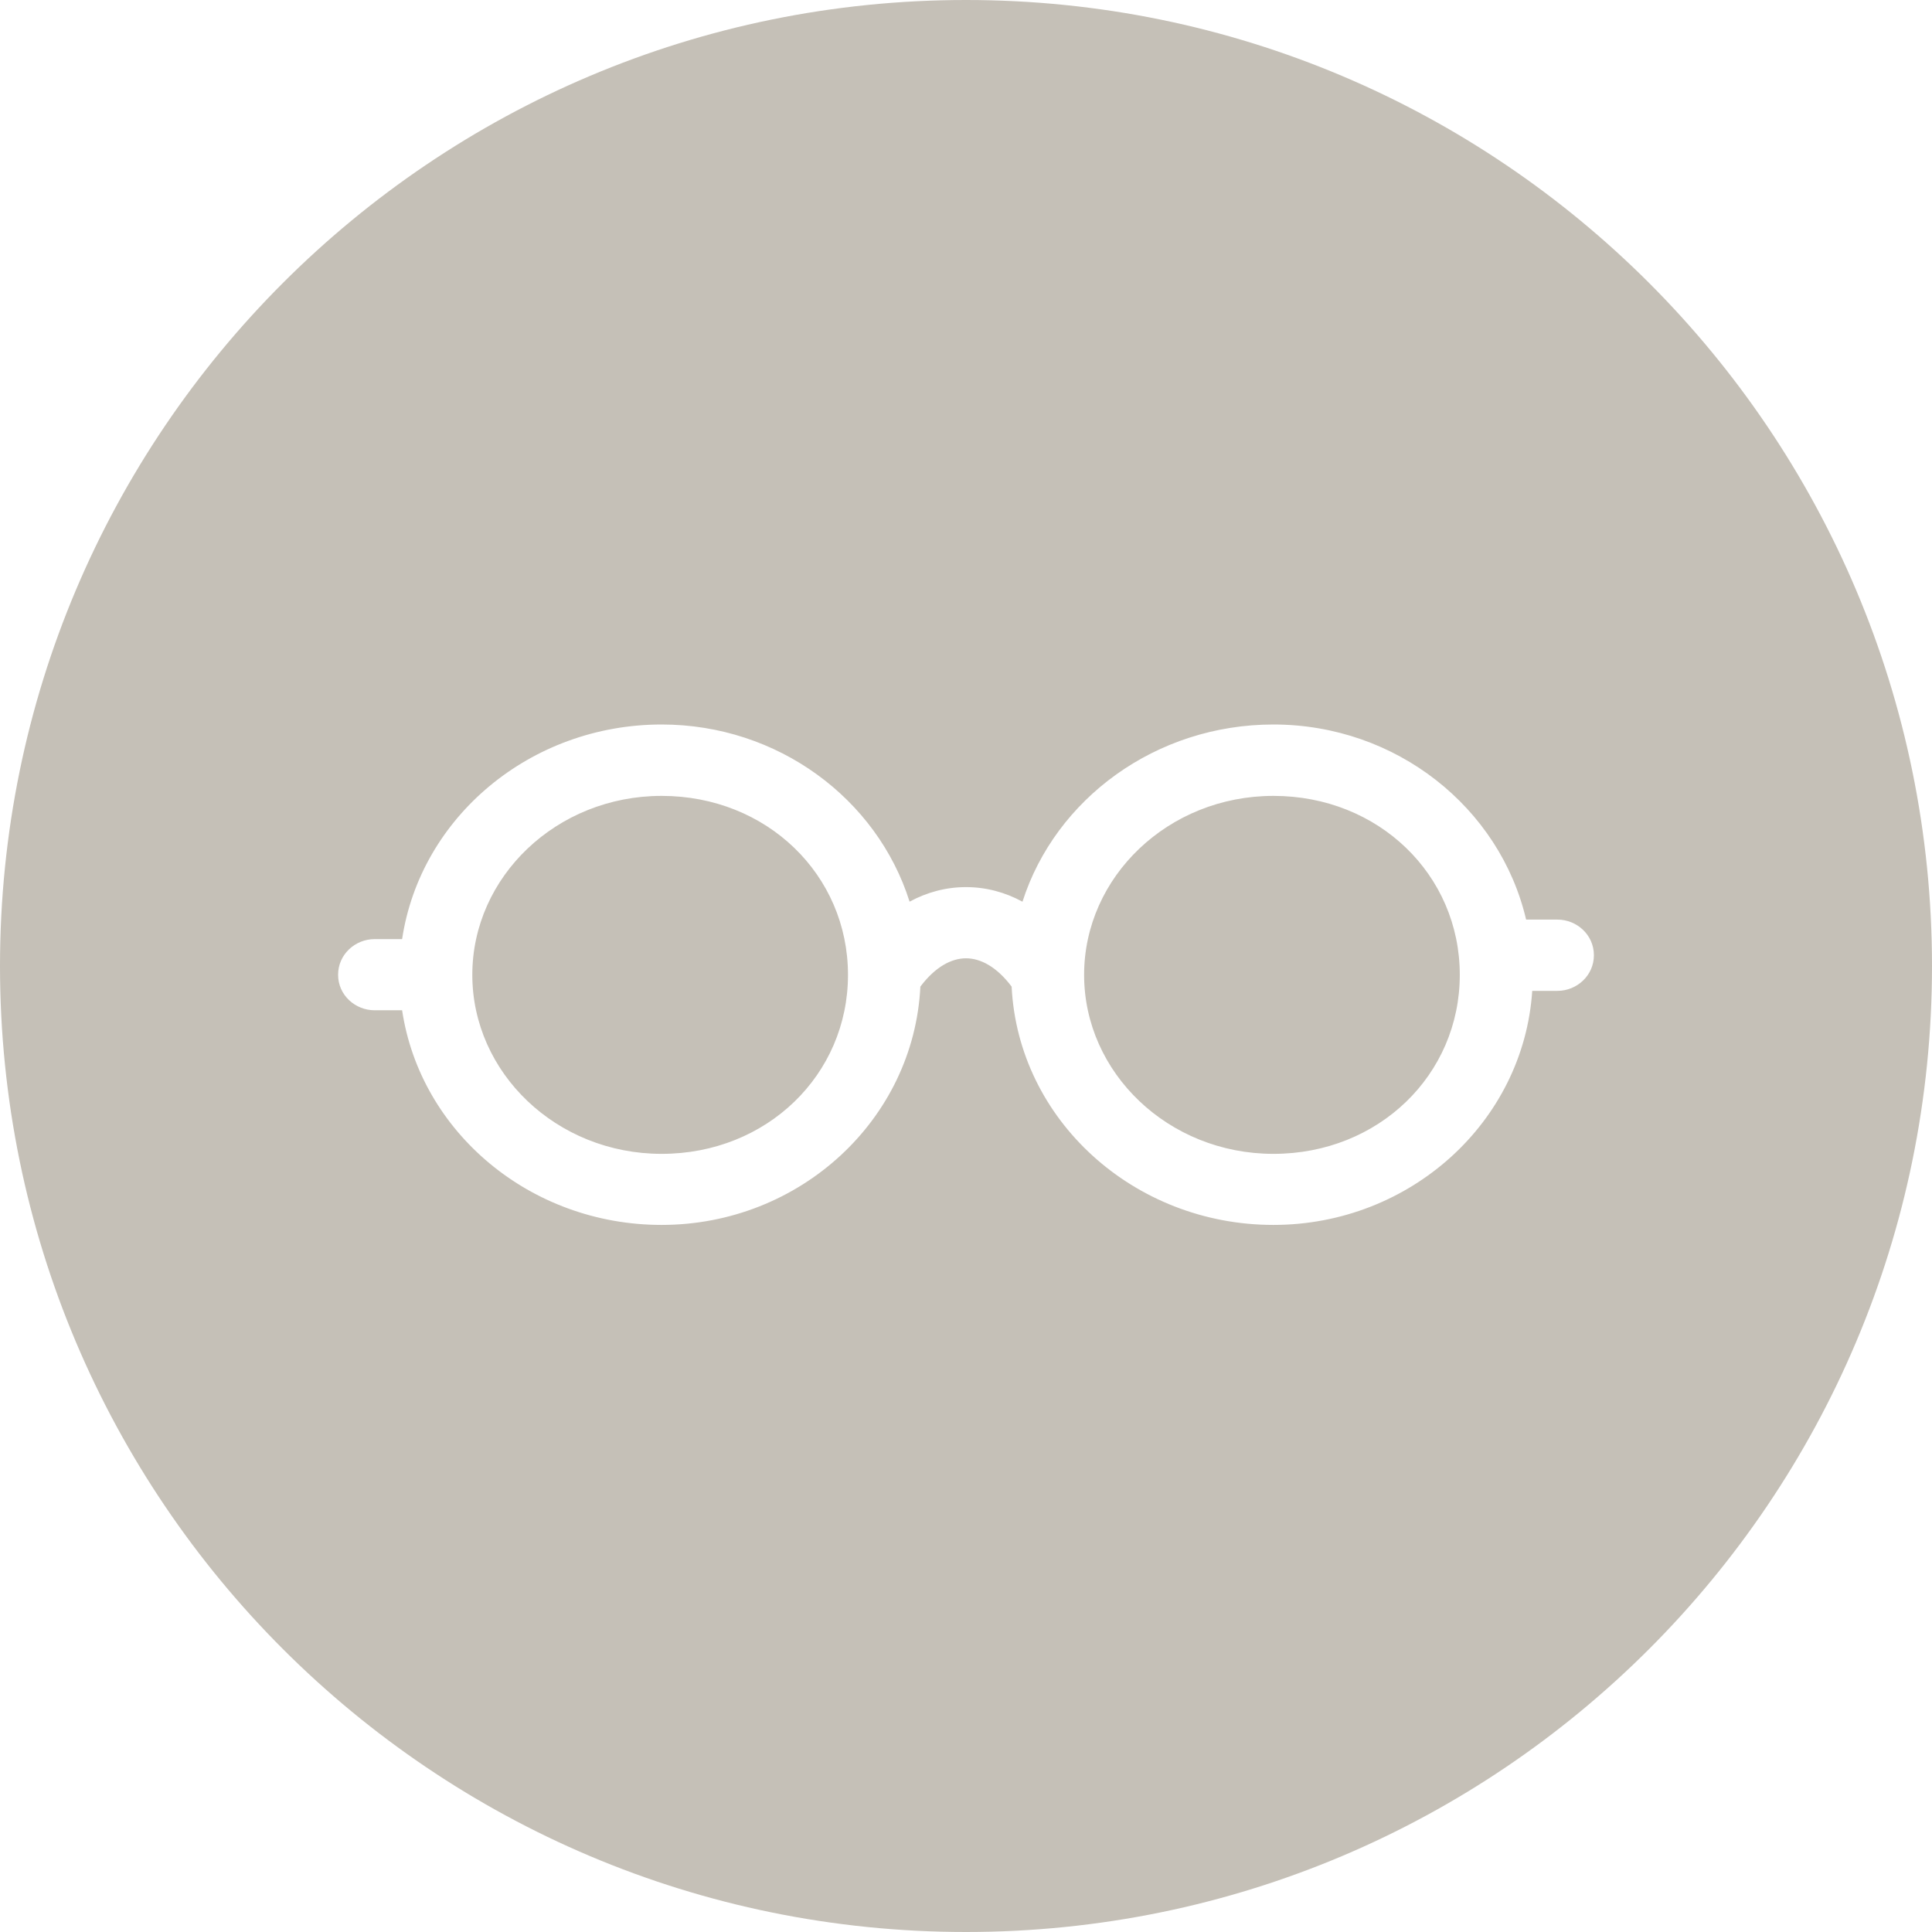 <svg width="30" height="30" viewBox="0 0 60 60" fill="none" xmlns="http://www.w3.org/2000/svg">
<path fill-rule="evenodd" clip-rule="evenodd" d="M30 0C13.431 0 0 13.431 0 30C0 46.569 13.431 60 30 60C46.569 60 60 46.569 60 30C60 13.431 46.569 0 30 0ZM20.547 22.5C16.466 22.5 13.055 25.384 12.488 29.165H11.634C11.029 29.165 10.5 29.641 10.5 30.272C10.5 30.905 11.032 31.375 11.634 31.375H12.488C13.055 35.157 16.466 38.041 20.547 38.041C24.841 38.041 28.38 34.77 28.583 30.64C29.047 30.023 29.551 29.761 30 29.761C30.45 29.761 30.954 30.023 31.417 30.64C31.621 34.775 35.209 38.041 39.547 38.041C43.797 38.041 47.317 34.84 47.585 30.772H48.367C48.971 30.772 49.5 30.296 49.5 29.665C49.5 29.034 48.971 28.559 48.367 28.559H47.395C46.582 25.087 43.367 22.5 39.547 22.5C35.894 22.5 32.776 24.809 31.754 28.003C31.212 27.708 30.619 27.55 30 27.55C29.381 27.55 28.79 27.708 28.248 28.002C27.24 24.809 24.16 22.5 20.547 22.5ZM14.668 30.275C14.668 27.232 17.28 24.717 20.548 24.717C23.816 24.717 26.335 27.169 26.335 30.275C26.335 33.378 23.815 35.834 20.548 35.834C17.28 35.834 14.668 33.315 14.668 30.275ZM33.668 30.275C33.668 27.232 36.28 24.717 39.548 24.717C42.815 24.717 45.335 27.169 45.335 30.275C45.335 33.378 42.815 35.834 39.548 35.834C36.281 35.834 33.668 33.315 33.668 30.275Z" fill="#c5c0b7"/>
</svg>
